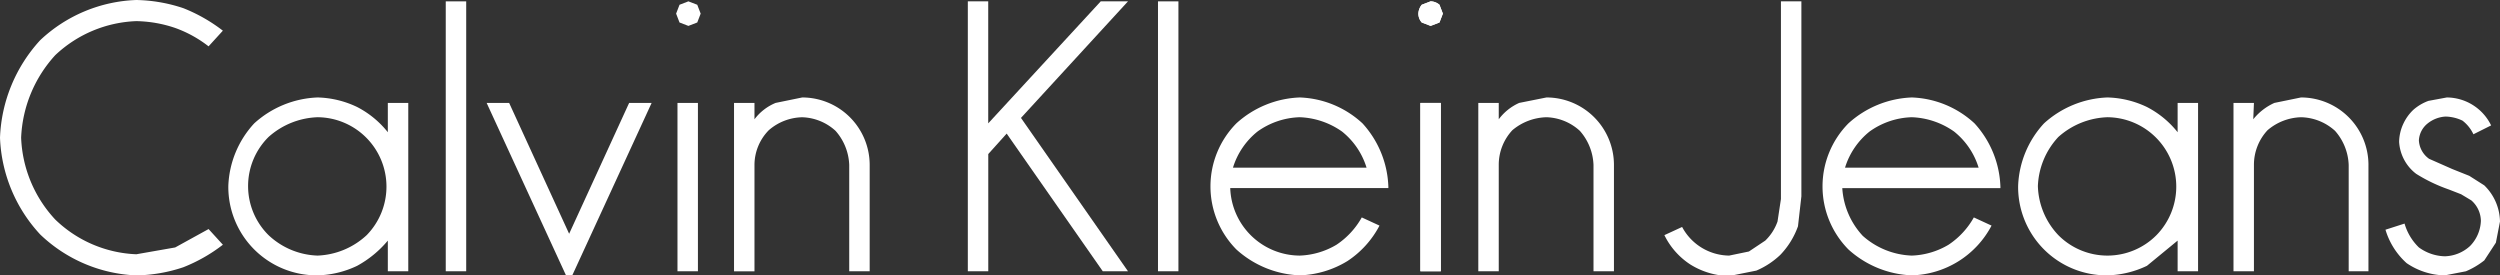 <svg xmlns="http://www.w3.org/2000/svg" xmlns:xlink="http://www.w3.org/1999/xlink" width="200" height="22" viewBox="0 0 200 22">
  <rect x="0" y="0" width="200" height="22" fill="#333333" stroke="none"/>
  <defs>
    <clipPath id="clip-brand-logo-BRANDNAME_13">
      <rect width="200" height="22"/>
    </clipPath>
  </defs>
  <g id="brand-logo-BRANDNAME_13" data-name="brand-logo-BRANDNAME – 13" clip-path="url(#clip-brand-logo-BRANDNAME_13)">
    <g id="layer1" transform="translate(16.818 -141.067)">
      <rect id="rect1431" width="222.142" height="51.373" transform="translate(-28.065 134.068)" fill="none"/>
      <g id="Calvin_Klein_Jeans_logo" transform="translate(-16.818 141.067)">
        <path id="path2573" d="M3061.824,2.5V18.312l-.273,1.8a3.921,3.921,0,0,1-.981,1.527l-1.309.872-1.581.327a4.319,4.319,0,0,1-3.762-2.29l-1.418.654a5.874,5.874,0,0,0,2.072,2.345,6.1,6.1,0,0,0,3.108.927l2.181-.436a6.448,6.448,0,0,0,1.909-1.254,6.389,6.389,0,0,0,1.417-2.29l.273-2.4V2.5h-1.636" transform="translate(-2919.349 -2.391)" fill="#fff"/>
        <path id="path2575" d="M16.685,3.708a9.565,9.565,0,0,0-2.672-1.472,10.091,10.091,0,0,0-3.108-.545A9.962,9.962,0,0,0,4.417,4.417a10.411,10.411,0,0,0-2.726,6.6,10.149,10.149,0,0,0,2.726,6.543,9.883,9.883,0,0,0,6.489,2.781l3.108-.545,2.672-1.472,1.145,1.254a12.918,12.918,0,0,1-3.162,1.8,12.452,12.452,0,0,1-3.762.654,11.8,11.8,0,0,1-7.688-3.272A12.037,12.037,0,0,1,0,11.014a12.2,12.2,0,0,1,3.217-7.8A11.814,11.814,0,0,1,10.905,0a12.555,12.555,0,0,1,3.762.654,13.013,13.013,0,0,1,3.162,1.8L16.685,3.708" fill="#fff"/>
        <path id="path2577" d="M425.893,178.75a7.982,7.982,0,0,0-5.071,2.072,7.778,7.778,0,0,0-2.072,5.016,7.075,7.075,0,0,0,7.143,7.143,7.768,7.768,0,0,0,3.163-.763,8.512,8.512,0,0,0,2.454-2.017v2.454h1.636V179.186h-1.636v2.345a7.557,7.557,0,0,0-2.454-2.017A7.718,7.718,0,0,0,425.893,178.75Zm0,1.581a5.552,5.552,0,0,1,3.926,9.433,6.111,6.111,0,0,1-3.926,1.636,6,6,0,0,1-3.926-1.636,5.529,5.529,0,0,1,0-7.852A6.2,6.2,0,0,1,425.893,180.331Z" transform="translate(-400.484 -170.953)" fill="#fff"/>
        <path id="path2581" d="M3708.393,178.75a7.982,7.982,0,0,0-5.071,2.072,7.778,7.778,0,0,0-2.072,5.016,7.075,7.075,0,0,0,7.143,7.143,7.769,7.769,0,0,0,3.163-.763l2.454-2.017v2.454h1.635V179.186h-1.635v2.345a7.557,7.557,0,0,0-2.454-2.017A7.721,7.721,0,0,0,3708.393,178.75Zm0,1.581a5.552,5.552,0,0,1,3.926,9.433,5.529,5.529,0,0,1-7.852,0,5.937,5.937,0,0,1-1.636-3.926,6.089,6.089,0,0,1,1.636-3.926A6.2,6.2,0,0,1,3708.393,180.331Z" transform="translate(-3539.8 -170.953)" fill="#fff"/>
        <path id="path2585" d="M819.136,2.5V24.092H817.5V2.5h1.636" transform="translate(-781.84 -2.391)" fill="#fff"/>
        <path id="path2587" d="M905.7,188.75l-6.6,14.34-6.6-14.34h1.8l4.8,10.469,4.8-10.469h1.8" transform="translate(-853.569 -180.517)" fill="#fff"/>
        <path id="path2589" d="M1240.981,4.463l-.709-.273L1240,3.481l.273-.709.709-.273.709.273.273.709-.273.709-.709.273" transform="translate(-1185.911 -2.391)" fill="#fff"/>
        <path id="path2591" d="M1244.136,188.75v13.468H1242.5V188.75h1.636" transform="translate(-1188.302 -180.517)" fill="#fff"/>
        <path id="path2593" d="M1351.7,178.75a5.4,5.4,0,0,1,5.4,5.4v8.506h-1.636v-8.506a4.351,4.351,0,0,0-1.091-2.726,4.122,4.122,0,0,0-2.672-1.09,4.2,4.2,0,0,0-2.672,1.036,3.974,3.974,0,0,0-1.145,2.781v8.506h-1.636V179.186h1.636v1.309a4.064,4.064,0,0,1,1.69-1.309l2.127-.436" transform="translate(-1287.526 -170.953)" fill="#fff"/>
        <path id="path2595" d="M2125.385,2.5V24.092h-1.635V2.5h1.635" transform="translate(-2031.111 -2.391)" fill="#fff"/>
        <path id="path2599" d="M2227.143,178.75a7.982,7.982,0,0,0-5.071,2.072,7.175,7.175,0,0,0,0,10.087,8.005,8.005,0,0,0,5.071,2.072,7.778,7.778,0,0,0,3.817-1.145,7.61,7.61,0,0,0,2.563-2.835l-1.418-.654a6.337,6.337,0,0,1-2.017,2.181,6.15,6.15,0,0,1-2.945.872,5.589,5.589,0,0,1-5.561-5.4h12.65v-.109a7.889,7.889,0,0,0-2.072-5.071A7.777,7.777,0,0,0,2227.143,178.75Zm0,1.581a6.252,6.252,0,0,1,3.381,1.145,5.909,5.909,0,0,1,1.963,2.89H2221.8a5.944,5.944,0,0,1,1.963-2.89A6.089,6.089,0,0,1,2227.143,180.331Z" transform="translate(-2123.163 -170.953)" fill="#fff"/>
        <path id="path2603" d="M3349.643,178.75a7.982,7.982,0,0,0-5.071,2.072,7.174,7.174,0,0,0,0,10.087,8,8,0,0,0,5.071,2.072,7.438,7.438,0,0,0,6.379-3.98l-1.417-.654a6.336,6.336,0,0,1-2.018,2.181,6.148,6.148,0,0,1-2.944.872,6.216,6.216,0,0,1-3.926-1.581,6.153,6.153,0,0,1-1.636-3.817h12.65v-.109a7.889,7.889,0,0,0-2.072-5.071A7.778,7.778,0,0,0,3349.643,178.75Zm0,1.581a6.252,6.252,0,0,1,3.381,1.145,5.911,5.911,0,0,1,1.963,2.89H3344.3a5.945,5.945,0,0,1,1.963-2.89A6.088,6.088,0,0,1,3349.643,180.331Z" transform="translate(-3196.698 -170.953)" fill="#fff"/>
        <path id="path2605" d="M2722.1,184.148v8.506h-1.636v-8.506a4.351,4.351,0,0,0-1.091-2.726,4.122,4.122,0,0,0-2.672-1.09,4.4,4.4,0,0,0-2.726,1.036,4.057,4.057,0,0,0-1.091,2.781v8.506h-1.636V179.186h1.636v1.309a4.135,4.135,0,0,1,1.635-1.309l2.181-.436a5.4,5.4,0,0,1,5.4,5.4" transform="translate(-2592.984 -170.953)" fill="#fff"/>
        <path id="path2607" d="M4107.046,184.148v8.506h-1.581v-8.506a4.349,4.349,0,0,0-1.091-2.726,4.171,4.171,0,0,0-2.726-1.09,4.292,4.292,0,0,0-2.672,1.036,4.057,4.057,0,0,0-1.091,2.781v8.506h-1.636V179.186h1.636l-.054,1.309a4.573,4.573,0,0,1,1.69-1.309l2.126-.436a5.4,5.4,0,0,1,5.4,5.4" transform="translate(-3917.57 -170.953)" fill="#fff"/>
        <path id="path2609" d="M2602.231,4.463l-.709-.273a1.07,1.07,0,0,1-.272-.709,1.216,1.216,0,0,1,.272-.709l.709-.273a1.117,1.117,0,0,1,.709.273l.272.709-.272.709-.709.273" transform="translate(-2487.782 -2.391)" fill="#fff"/>
        <path id="path2611" d="M2606.636,188.75v13.468H2605V188.75h1.636" transform="translate(-2491.369 -180.517)" fill="#fff"/>
        <path id="path2613" d="M2602.231,4.463l-.709-.273a1.07,1.07,0,0,1-.272-.709,1.216,1.216,0,0,1,.272-.709l.709-.273a1.117,1.117,0,0,1,.709.273l.272.709-.272.709-.709.273" transform="translate(-2487.782 -2.391)" fill="#fff"/>
        <path id="path2615" d="M2606.636,188.75v13.468H2605V188.75h1.636" transform="translate(-2491.369 -180.517)" fill="#fff"/>
        <path id="path2617" d="M1785.632,2.5l-9,9.76V2.5H1775V24.092h1.636V14.714l1.472-1.636,7.688,11.014h2.017l-8.561-12.268,8.561-9.324h-2.181" transform="translate(-1697.574 -2.391)" fill="#fff"/>
        <path id="path2619" d="M4382.906,185.784l-1.2-.763-1.363-.545-1.854-.818a1.935,1.935,0,0,1-.817-1.472,1.855,1.855,0,0,1,.708-1.363,2.525,2.525,0,0,1,1.418-.545,3.26,3.26,0,0,1,1.363.327,2.944,2.944,0,0,1,.873,1.09l1.417-.709a3.968,3.968,0,0,0-3.544-2.236l-1.472.273a3.825,3.825,0,0,0-1.2.709,3.642,3.642,0,0,0-.818,1.145,3.55,3.55,0,0,0-.327,1.418,3.469,3.469,0,0,0,1.363,2.563,12.858,12.858,0,0,0,2.617,1.254l.981.382.817.491a2.212,2.212,0,0,1,.764,1.636,3.027,3.027,0,0,1-.872,2.017,3.1,3.1,0,0,1-2.018.818,3.672,3.672,0,0,1-2.071-.709,4.325,4.325,0,0,1-1.146-1.908l-1.526.491a5.821,5.821,0,0,0,1.69,2.672,5.585,5.585,0,0,0,3.053.981l1.69-.327a6.267,6.267,0,0,0,1.473-.872l.927-1.418.328-1.69a4.122,4.122,0,0,0-1.254-2.89" transform="translate(-4184.161 -170.953)" fill="#fff"/>
      </g>
    </g>
  </g>
</svg>
